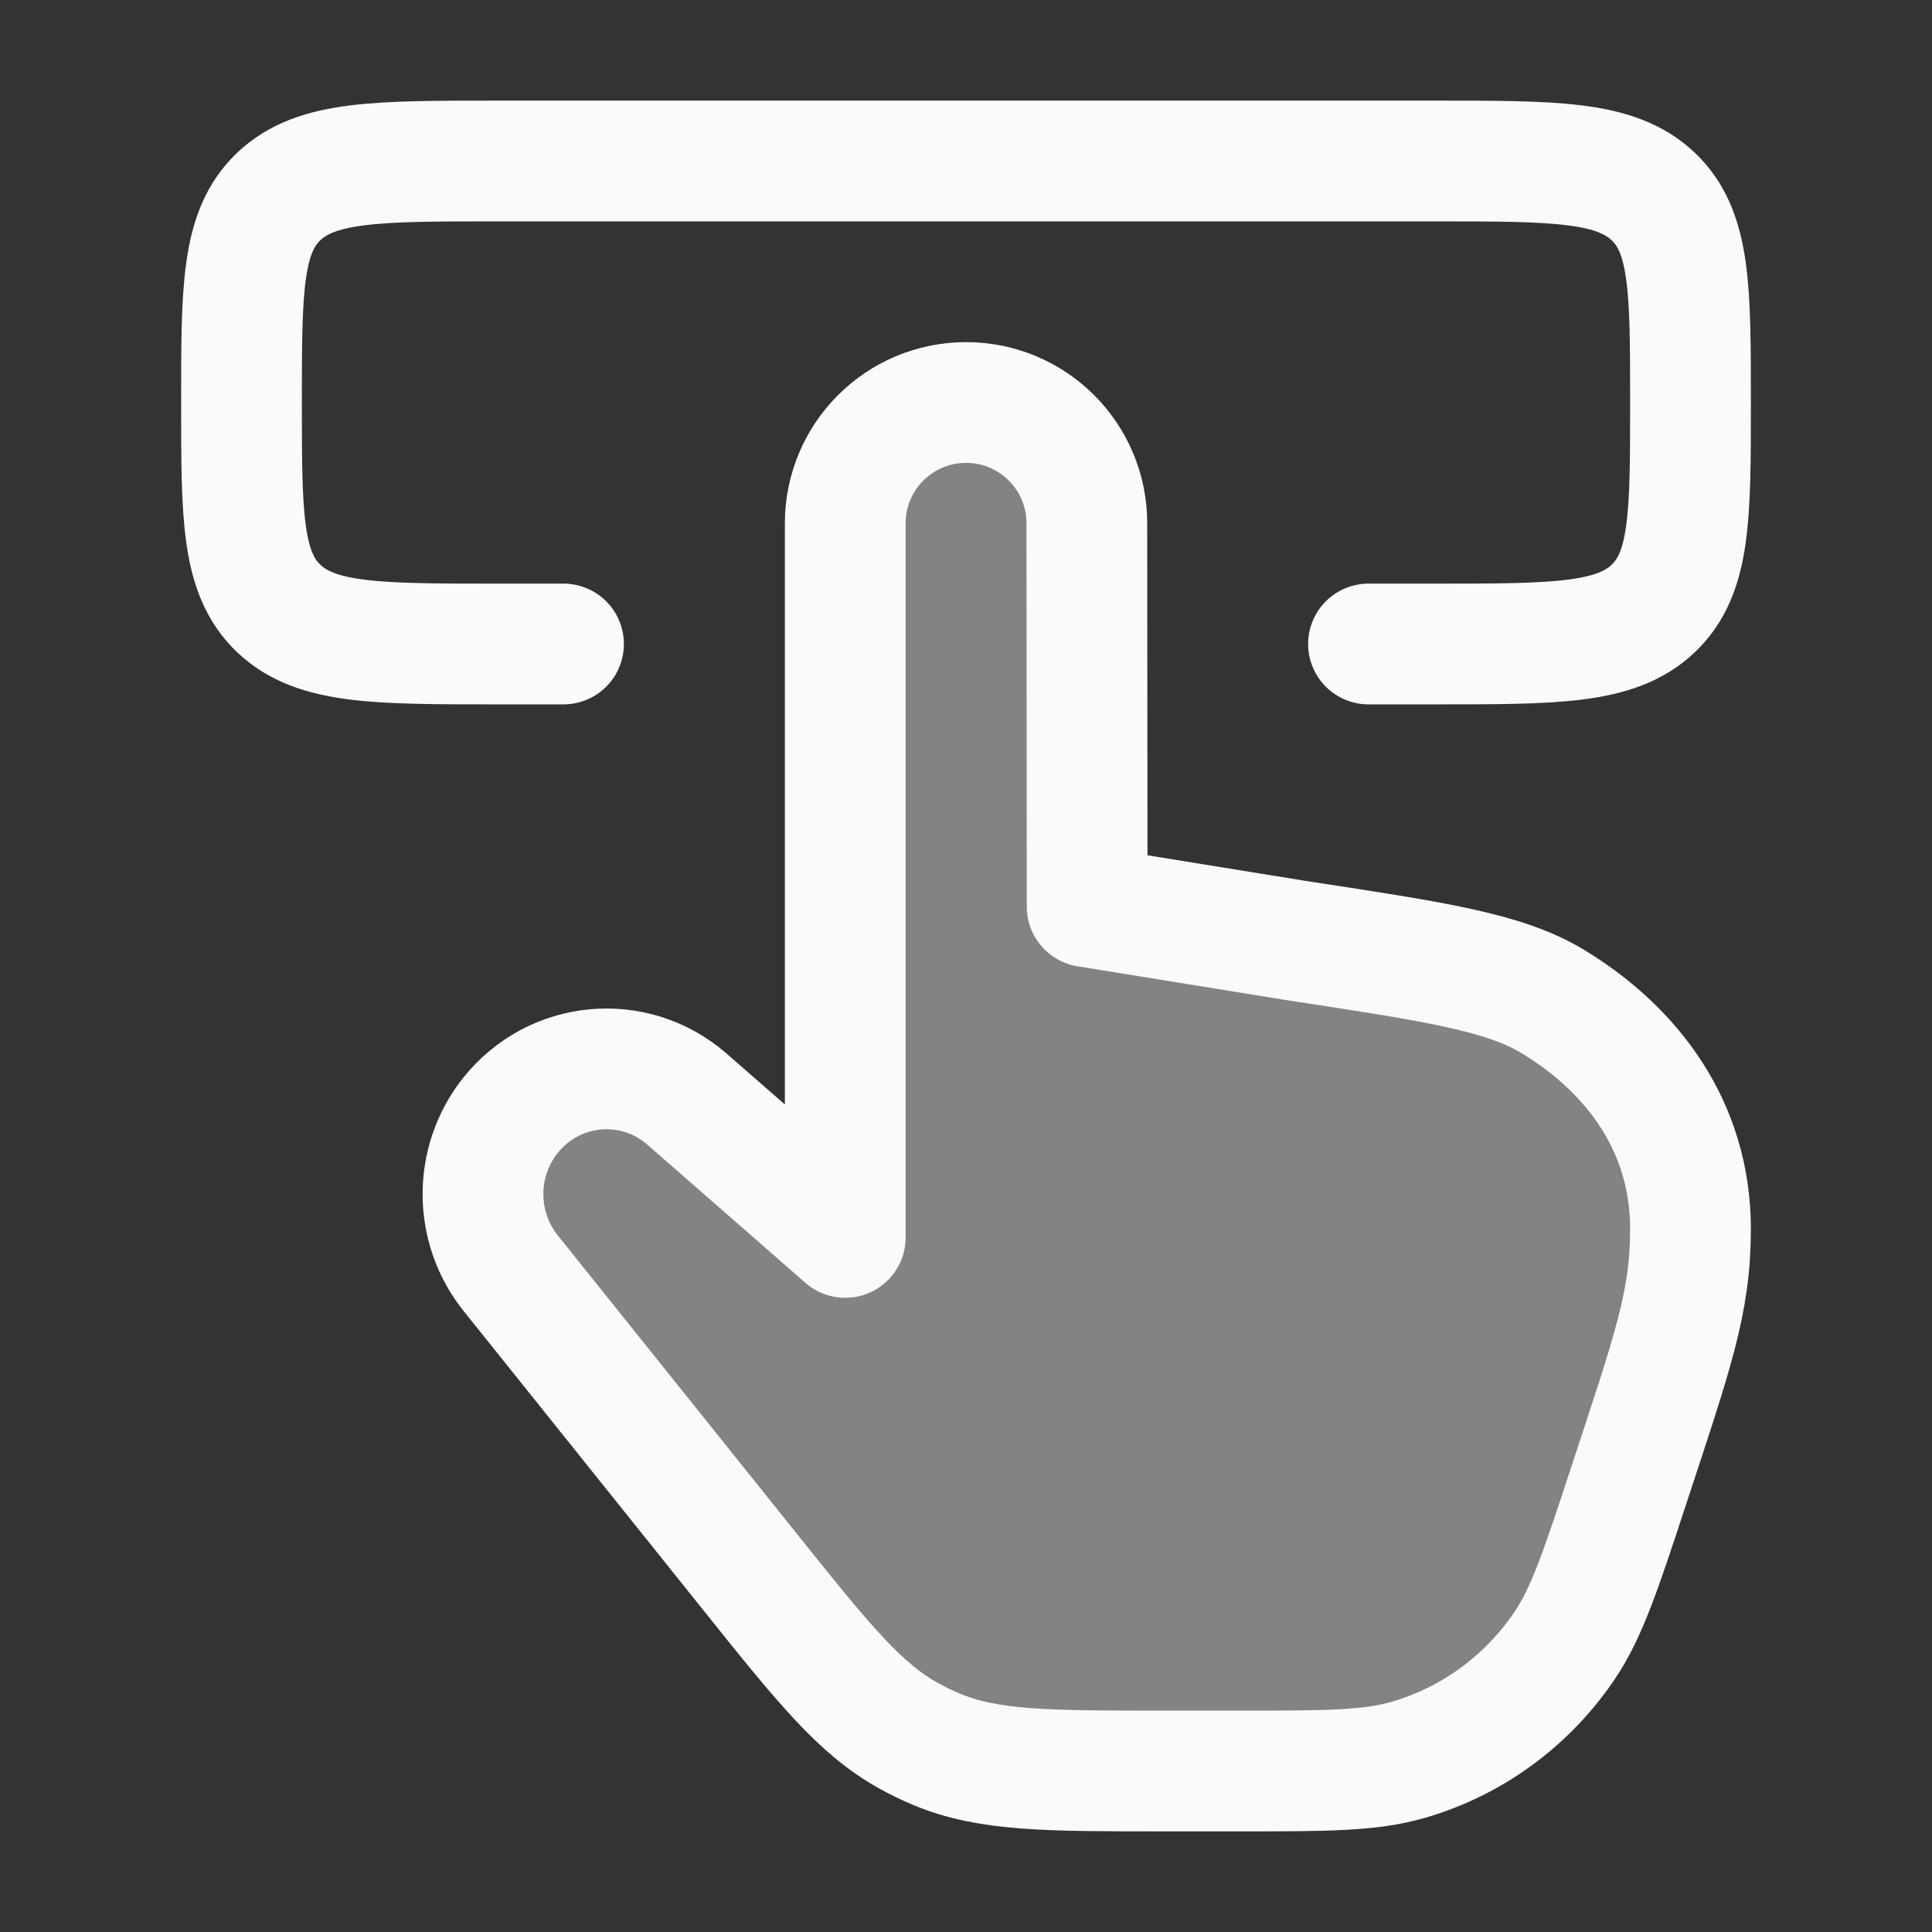 <svg width="24" height="24" viewBox="0 0 24 24" fill="none" xmlns="http://www.w3.org/2000/svg">
<rect x="0" y="0" width="24" height="24" fill="#333333" stroke="none"/>
<path opacity="0.4" d="M8.533 13.653L10.5 15.372V6.501C10.5 5.672 11.172 5 12.001 5C12.829 5 13.501 5.671 13.501 6.499L13.505 11.263L16.141 11.69C17.843 11.949 18.694 12.079 19.293 12.443C20.283 13.044 21 14 21 15.266C21 16.184 20.776 16.8 20.232 18.456C19.887 19.506 19.714 20.031 19.433 20.447C18.969 21.131 18.285 21.631 17.498 21.86C17.02 22 16.474 22 15.383 22H14.457C13.005 22 12.28 22 11.633 21.73C11.518 21.681 11.404 21.627 11.294 21.566C10.68 21.228 10.222 20.657 9.307 19.514L6.344 15.816C5.888 15.247 5.885 14.434 6.336 13.862C6.879 13.175 7.874 13.08 8.533 13.653Z" fill="#FAFAFA"/>
<path d="M8.533 13.653L10.5 15.372V6.501C10.5 5.672 11.172 5 12.001 5C12.829 5 13.501 5.671 13.501 6.499L13.505 11.263L16.141 11.69C17.843 11.949 18.694 12.079 19.293 12.443C20.283 13.044 21 14 21 15.266C21 16.184 20.776 16.8 20.232 18.456C19.887 19.506 19.714 20.031 19.433 20.447C18.969 21.131 18.285 21.631 17.498 21.86C17.02 22 16.474 22 15.383 22H14.457C13.005 22 12.28 22 11.633 21.73C11.518 21.681 11.404 21.627 11.294 21.566C10.68 21.228 10.222 20.657 9.307 19.514L6.344 15.816C5.888 15.247 5.885 14.434 6.336 13.862C6.879 13.175 7.874 13.08 8.533 13.653Z" stroke="#FAFAFA" stroke-width="1.5" stroke-linecap="round" stroke-linejoin="round"/>
<path d="M7 8H6.176C4.679 8 3.93 8 3.465 7.561C3 7.121 3 6.414 3 5C3 3.586 3 2.879 3.465 2.439C3.93 2 4.679 2 6.176 2H17.823C19.321 2 20.07 2 20.535 2.439C21 2.879 21 3.586 21 5C21 6.414 21 7.121 20.535 7.561C20.07 8 19.321 8 17.823 8H17" stroke="#FAFAFA" stroke-width="1.5" stroke-linecap="round" stroke-linejoin="round"/>
</svg>
